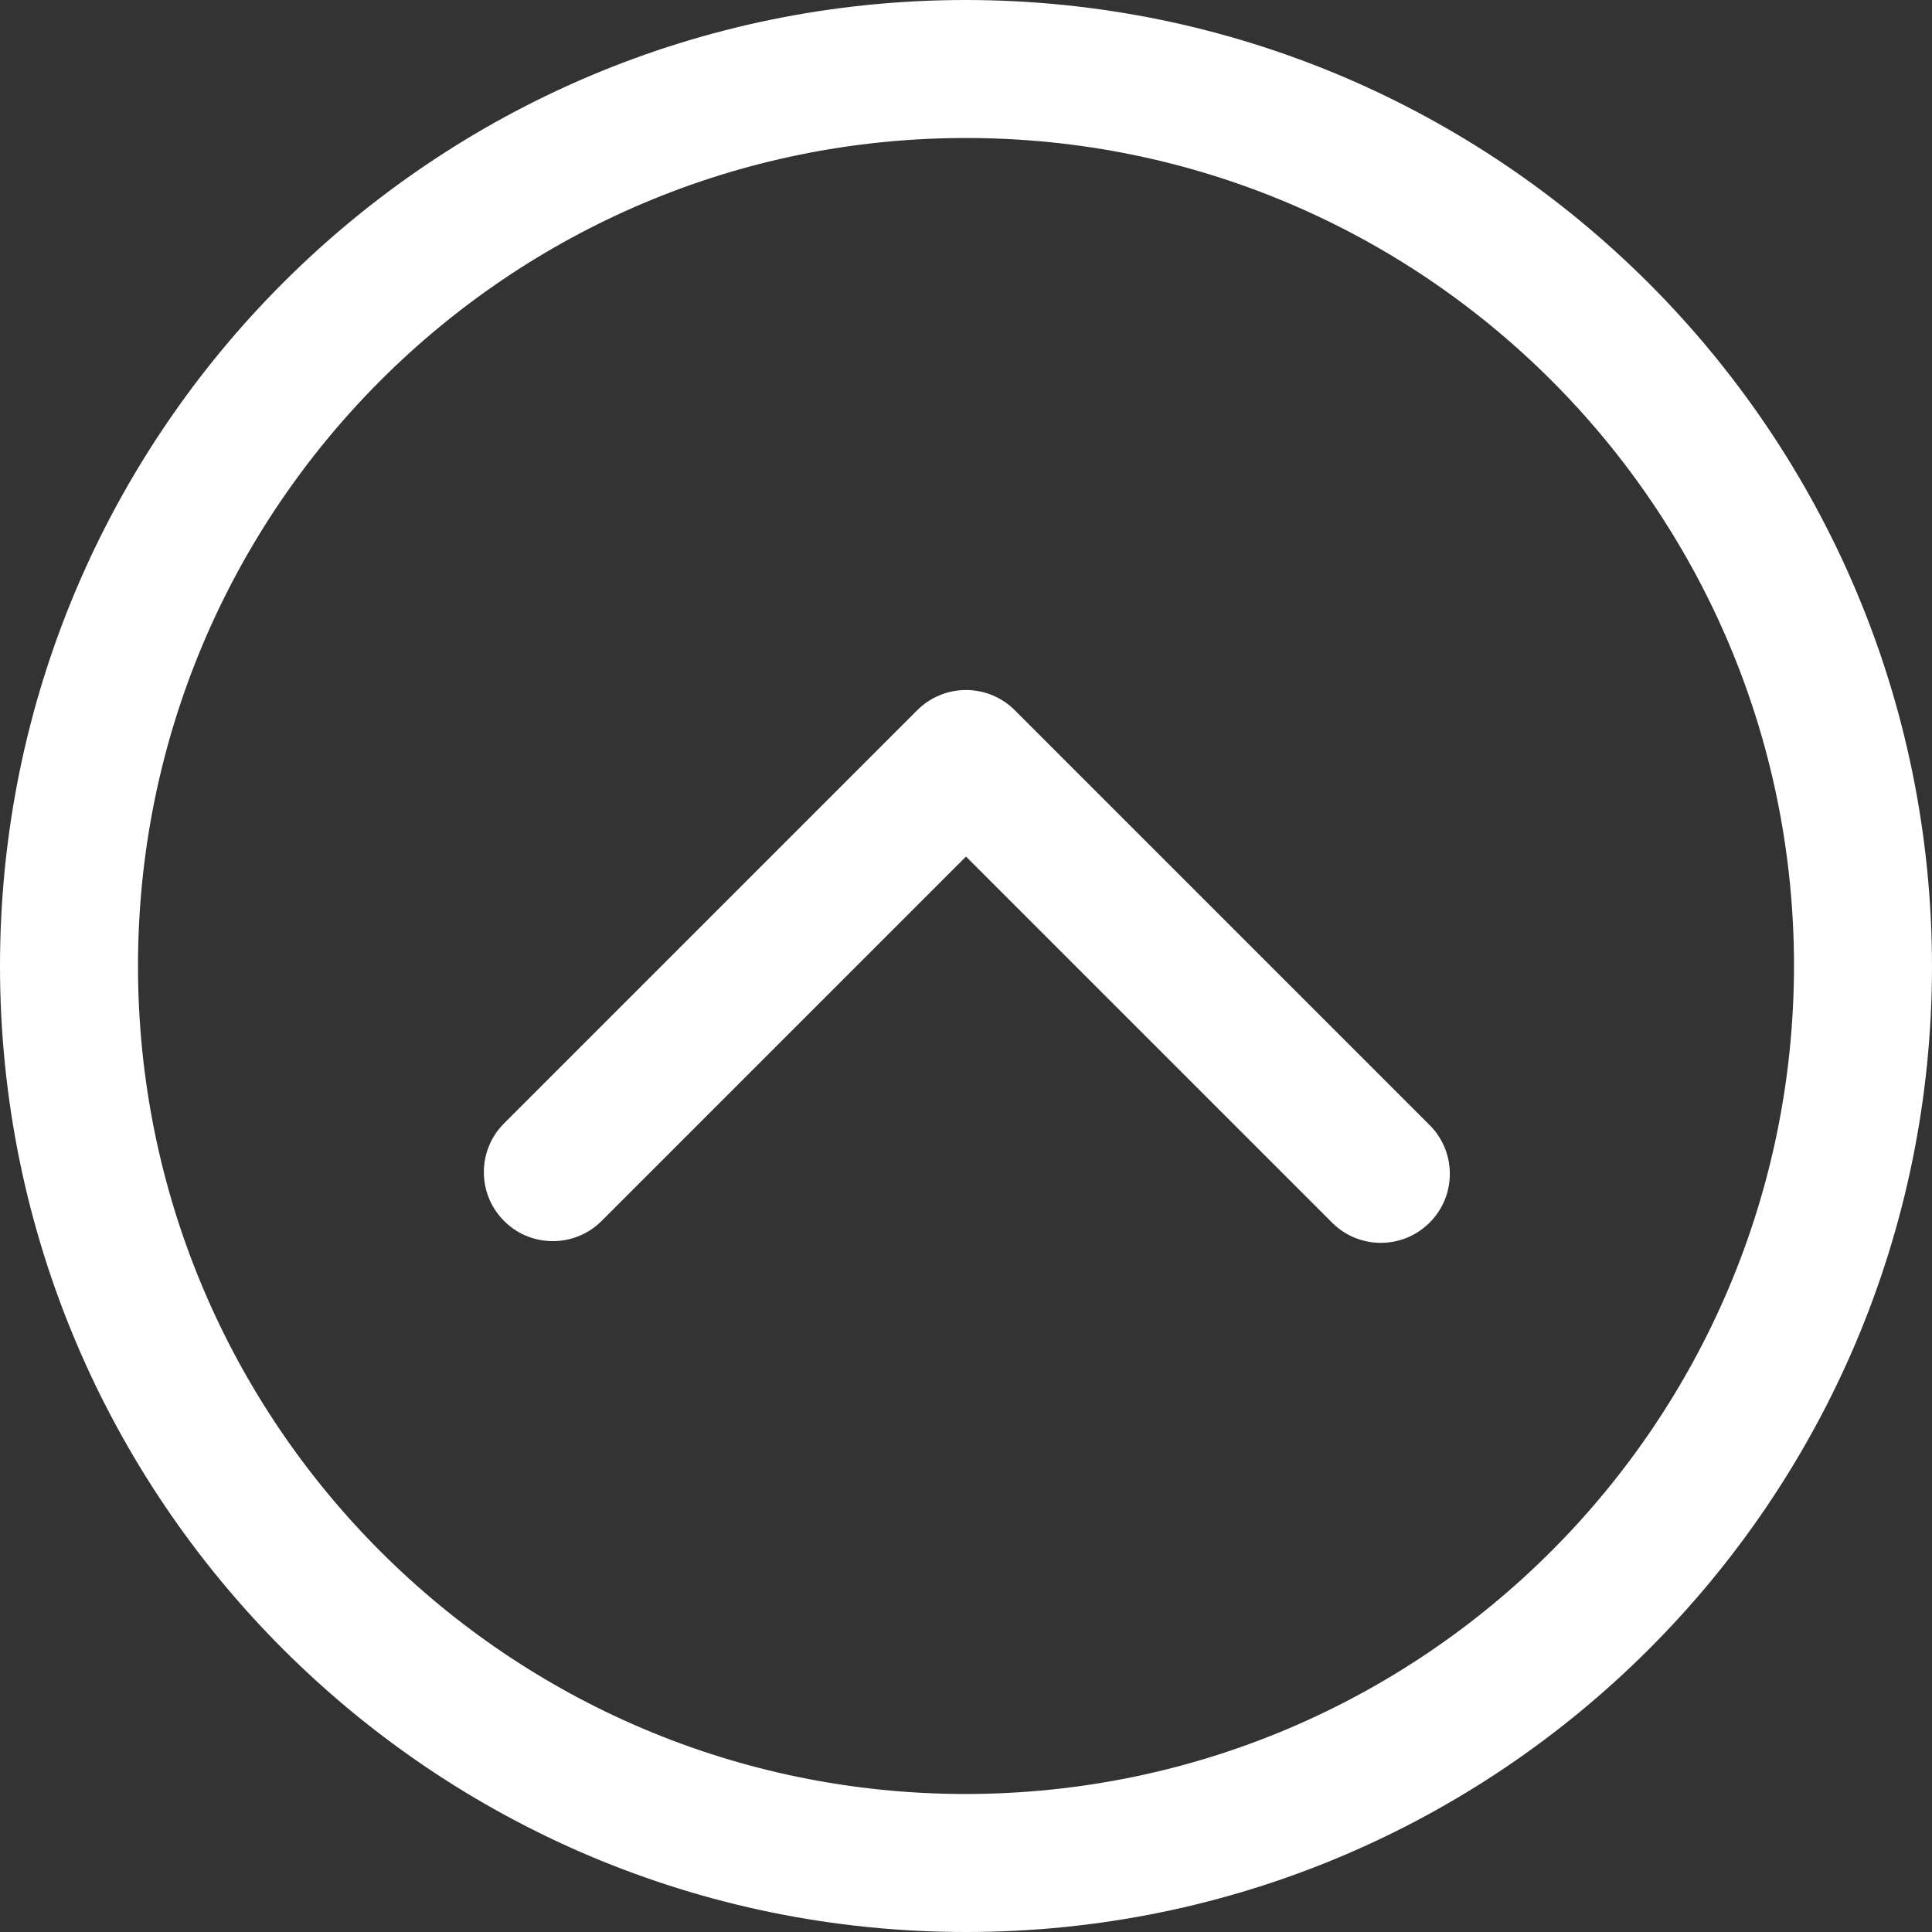 <?xml version="1.0" encoding="UTF-8"?>
<svg id="_圖層_1" data-name="圖層 1" xmlns="http://www.w3.org/2000/svg" viewBox="0 0 448 448">
  <rect x="0" y="0" width="448" height="448" fill="#333333" stroke="none"/>
  <defs>
    <style>
      .cls-1 {
        fill: #fff;
      }
    </style>
  </defs>
  <g id="_22_top" data-name=" 22 top">
    <path class="cls-1" d="m224,0C100.29,0,0,100.29,0,224s100.29,224,224,224,224-100.29,224-224C447.87,100.34,347.66.13,224,0Zm0,416c-106.04,0-192-85.96-192-192S117.96,32,224,32s192,85.96,192,192c-.11,105.99-86.01,191.89-192,192Zm107.31-155.31c6.36,6.14,6.53,16.27.39,22.62-6.14,6.36-16.27,6.53-22.62.39-.13-.13-.26-.26-.39-.39l-84.69-84.69-84.69,84.69c-6.36,6.14-16.49,5.96-22.62-.39-5.99-6.2-5.99-16.03,0-22.23l96-96c6.25-6.25,16.38-6.25,22.62,0l96,96Z"/>
  </g>
</svg>
